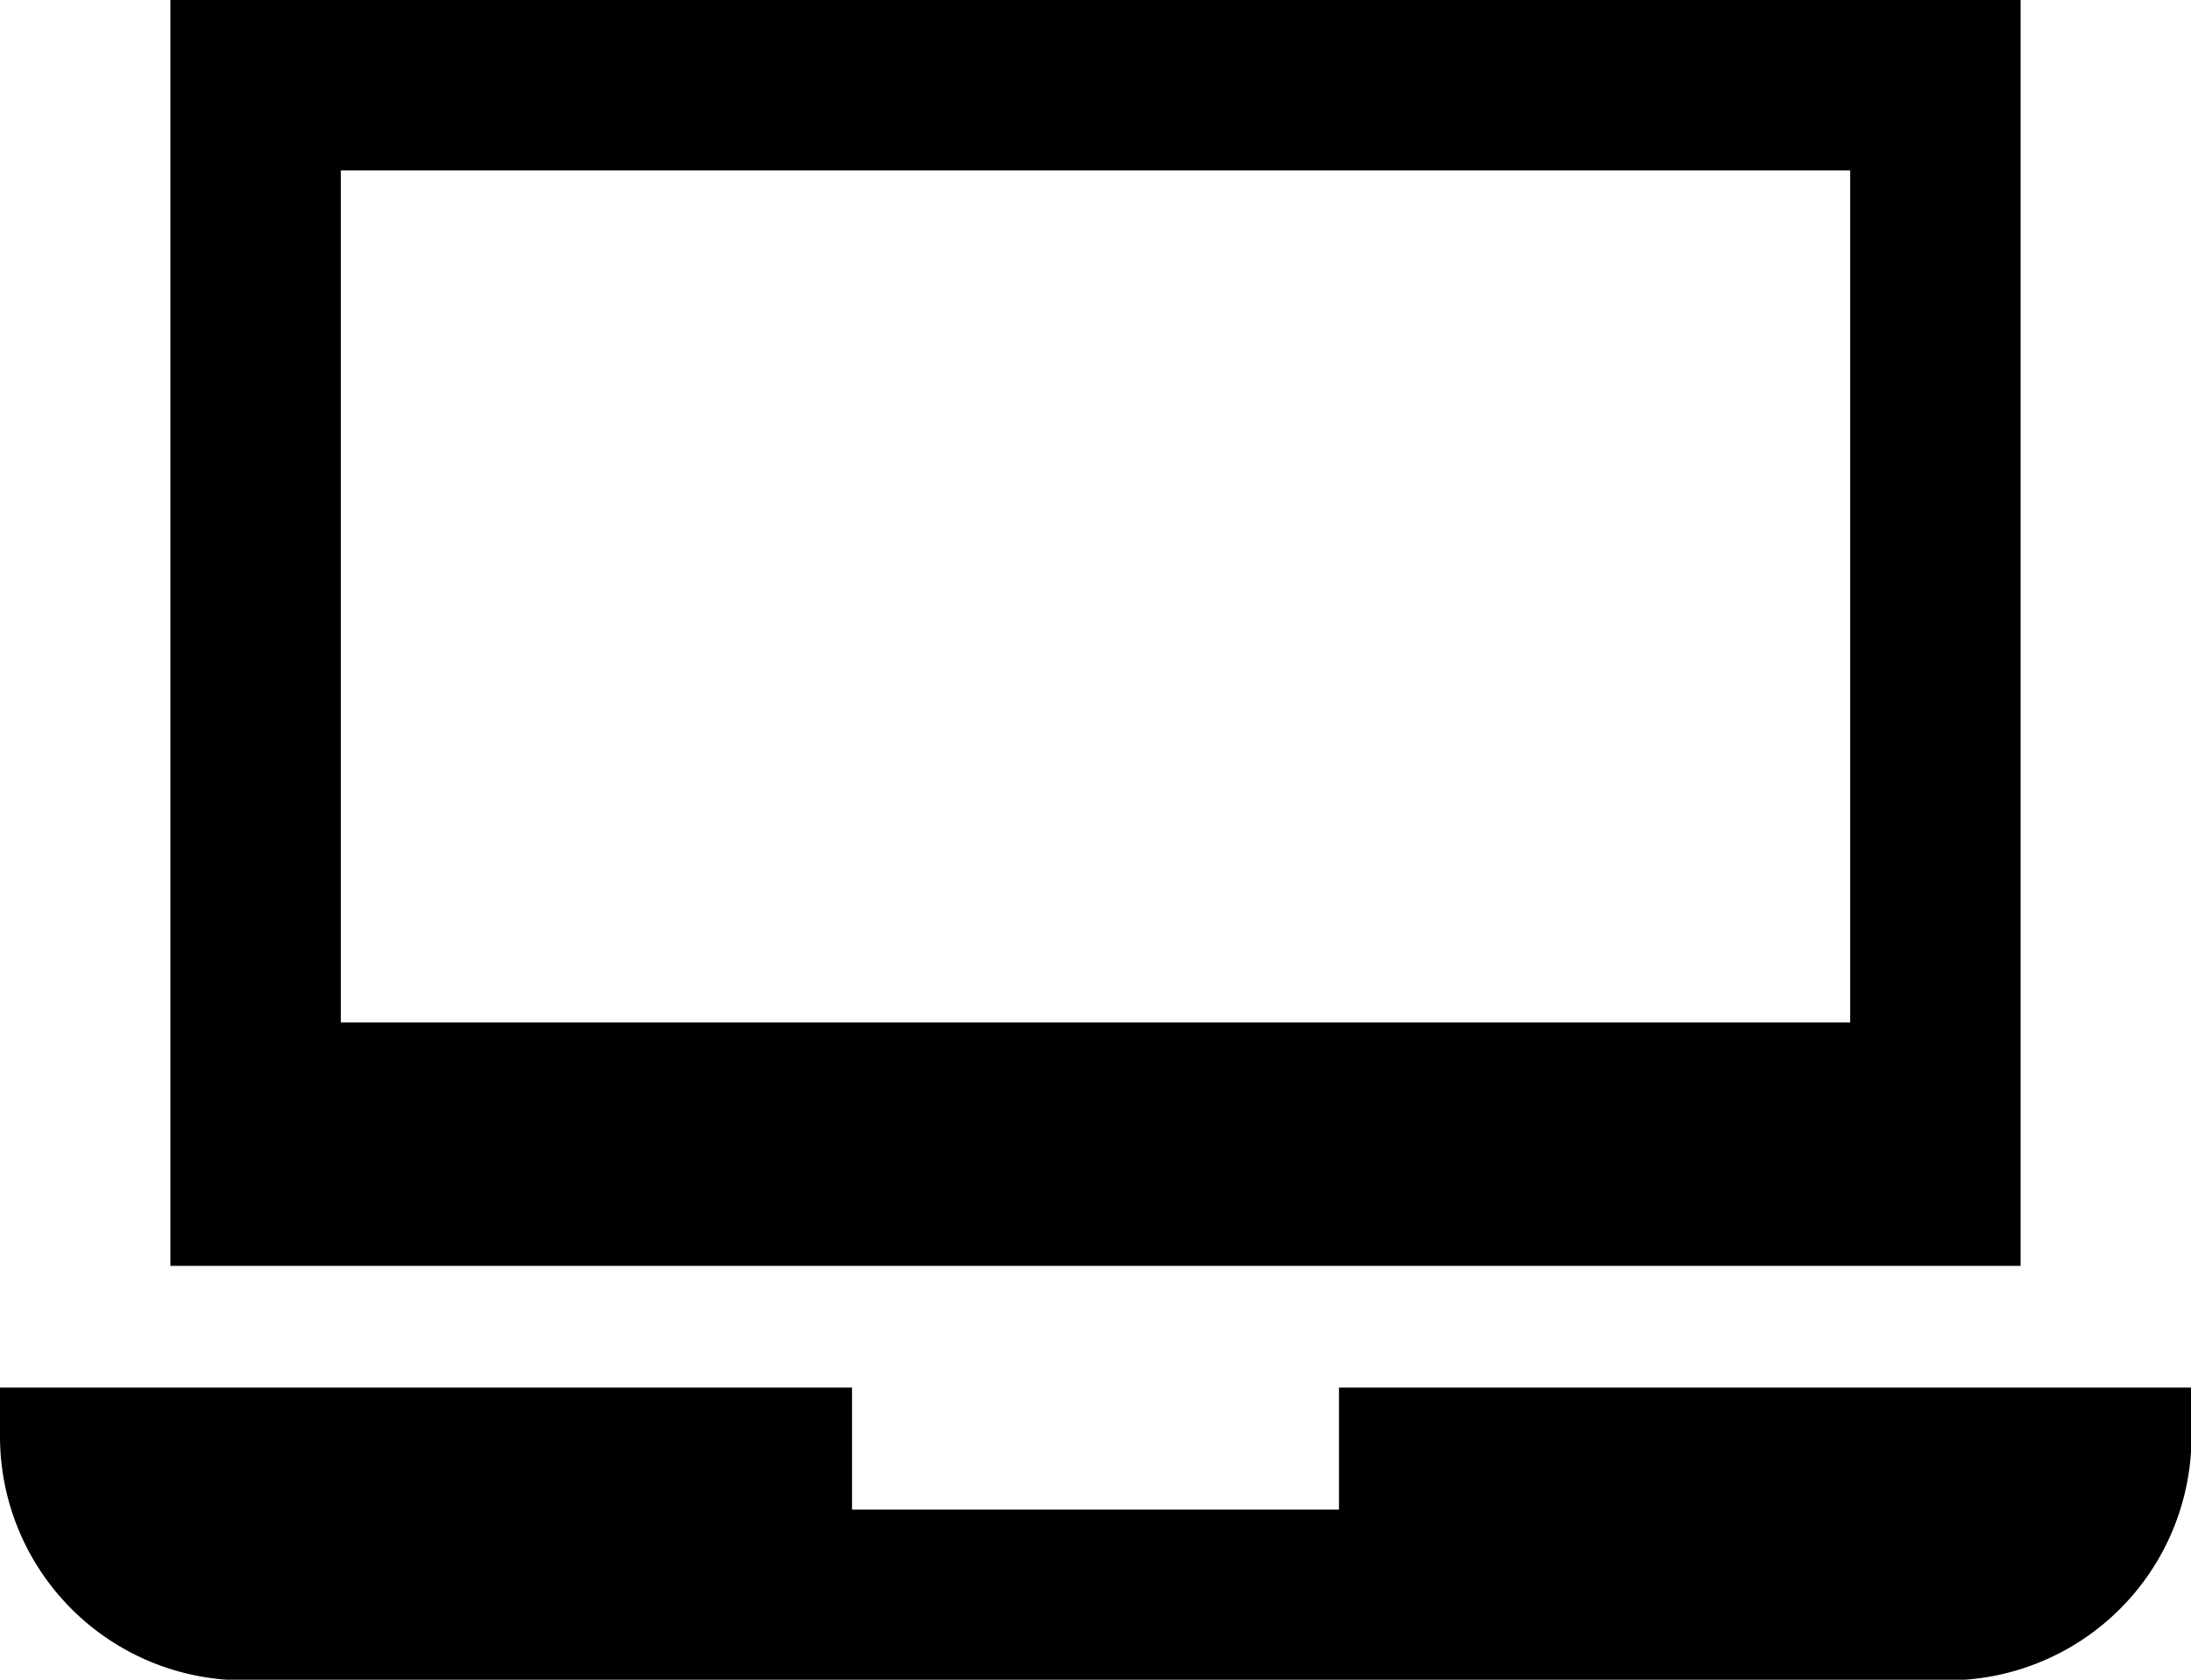 <svg xmlns="http://www.w3.org/2000/svg" width="17.962" height="13.771" viewBox="0 0 17.962 13.771">
  <g id="Grupo_681" data-name="Grupo 681" transform="translate(0 -59.733)">
    <g id="Grupo_533" data-name="Grupo 533" transform="translate(1.397 59.733)">
      <g id="Grupo_532" data-name="Grupo 532">
        <path id="Trazado_201" data-name="Trazado 201" d="M39.822,59.733V70.111H54.99V59.733Zm13.771,8.382H41.219V61.13H53.593v6.985Z" transform="translate(-39.822 -59.733)" fill="#000"/>
      </g>
    </g>
    <g id="Grupo_535" data-name="Grupo 535" transform="translate(0 71.109)">
      <g id="Grupo_534" data-name="Grupo 534">
        <path id="Trazado_202" data-name="Trazado 202" d="M10.977,384v1H6.985v-1H0v.4a2,2,0,0,0,2,2H15.966a2,2,0,0,0,2-2V384Z" transform="translate(0 -384)" fill="#000"/>
      </g>
    </g>
  </g>
</svg>
